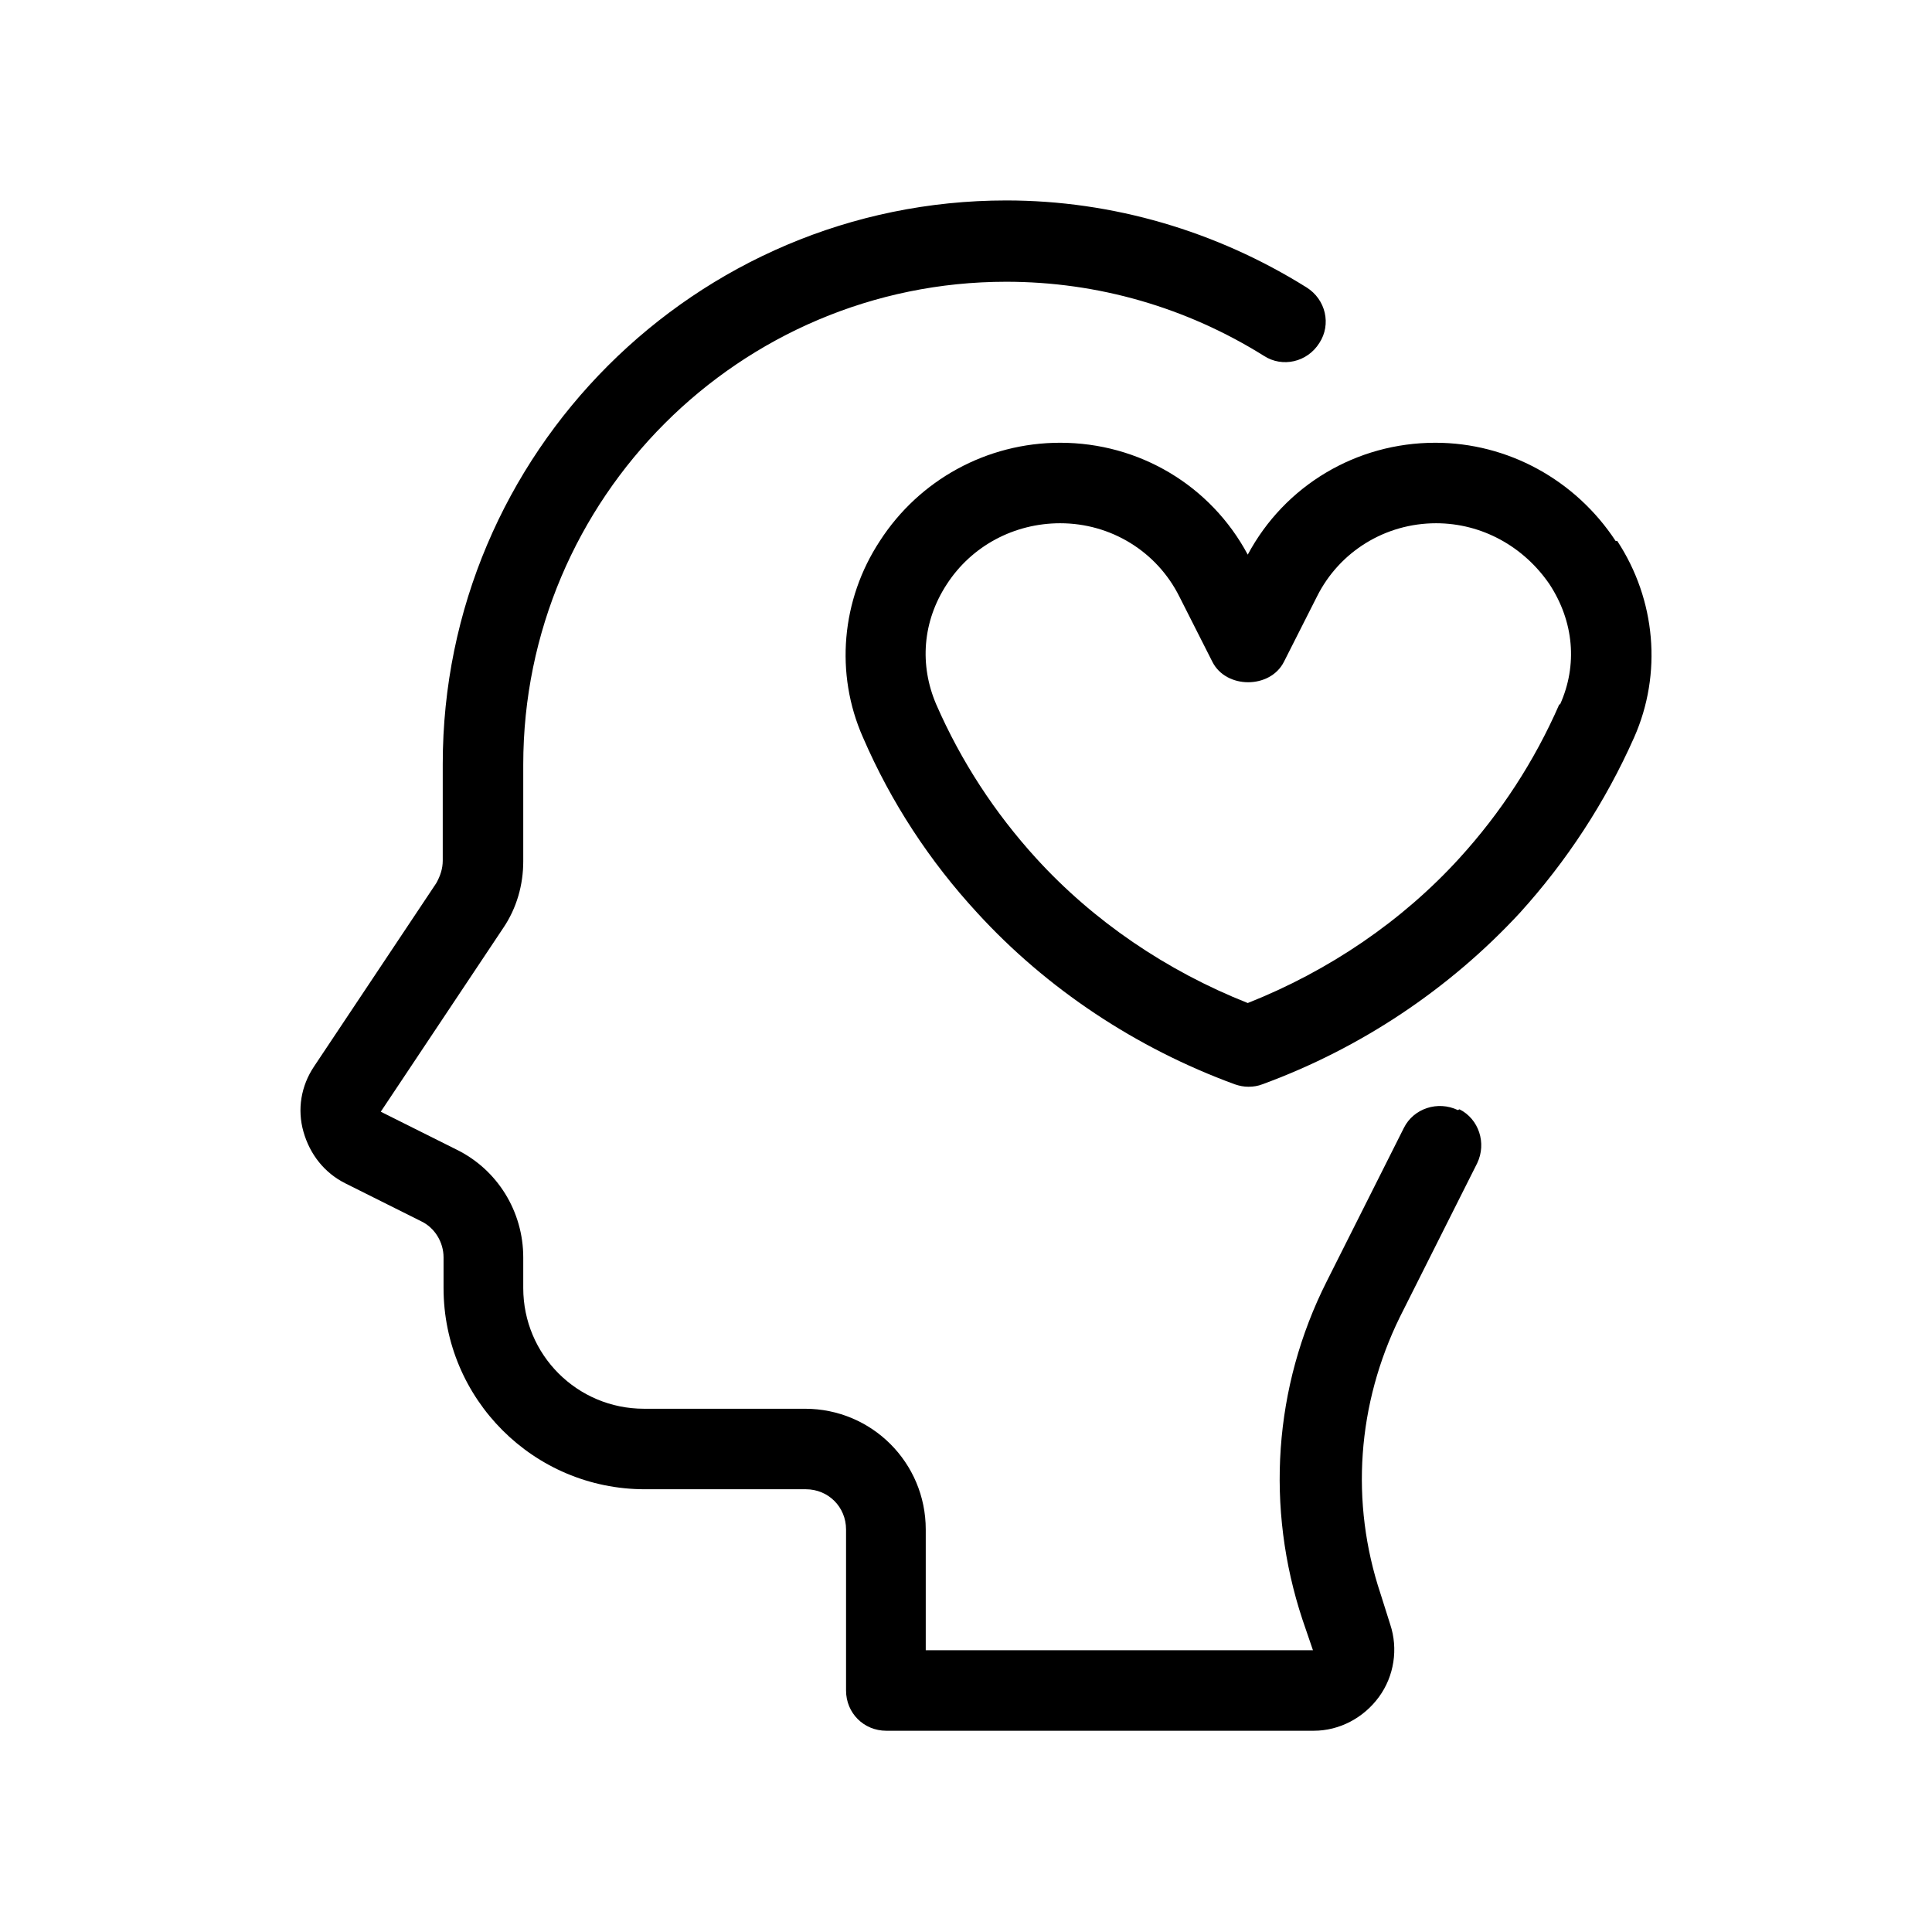 <?xml version="1.0" encoding="UTF-8"?>
<svg id="love_yourself" data-name="love yourself" xmlns="http://www.w3.org/2000/svg" viewBox="0 0 24 24">
  <defs>
    <style>
      .cls-1 {
        fill: #000;
        stroke-width: 0px;
      }
    </style>
  </defs>
  <path class="cls-1" d="M18.11,13.79c-.25-.12-.55-.02-.67.22l-.96,1.91c-.66,1.31-.76,2.81-.3,4.2l.13.38h-4.81v-1.5c0-.83-.67-1.5-1.5-1.5h-2c-.83,0-1.5-.67-1.5-1.5v-.38c0-.57-.32-1.09-.83-1.34l-.94-.47,1.52-2.28c.17-.25.25-.54.25-.83v-1.2c0-3.31,2.69-6,6-6,1.14,0,2.24.32,3.2.92.23.15.54.08.69-.16.15-.23.08-.54-.16-.69-1.12-.7-2.41-1.08-3.73-1.08-3.86,0-7,3.14-7,7v1.2c0,.1-.03.19-.08.28l-1.52,2.28c-.16.24-.21.53-.13.81s.26.51.52.64l.94.47c.17.08.28.26.28.45v.38c0,1.38,1.12,2.5,2.5,2.5h2c.28,0,.5.22.5.5v2c0,.28.22.5.5.5h5.31c.32,0,.62-.16.81-.42.19-.26.24-.6.14-.9l-.12-.38c-.38-1.14-.29-2.36.24-3.44l.96-1.91c.12-.25.02-.55-.22-.67Z"/>
  <path class="cls-1" d="M20.07,6.72c-.5-.76-1.34-1.22-2.24-1.22-.98,0-1.87.53-2.33,1.39-.46-.86-1.35-1.39-2.33-1.39-.91,0-1.75.46-2.24,1.22-.48.73-.56,1.65-.21,2.44.35.81.83,1.54,1.42,2.18.86.94,1.97,1.68,3.2,2.13.06.02.11.03.17.03s.12-.01.17-.03c1.23-.45,2.33-1.19,3.2-2.13.58-.64,1.06-1.37,1.42-2.18.35-.79.27-1.71-.21-2.44ZM19.37,8.75c-.31.71-.73,1.35-1.24,1.91-.71.78-1.62,1.4-2.63,1.8-1.01-.4-1.92-1.02-2.63-1.8-.51-.56-.93-1.2-1.24-1.91-.21-.49-.17-1.03.13-1.49.31-.48.84-.76,1.41-.76.63,0,1.2.35,1.48.91l.41.81c.17.34.72.34.89,0l.41-.81c.28-.56.85-.91,1.48-.91.57,0,1.09.29,1.41.76.3.46.35,1,.13,1.49Z"/>
</svg>